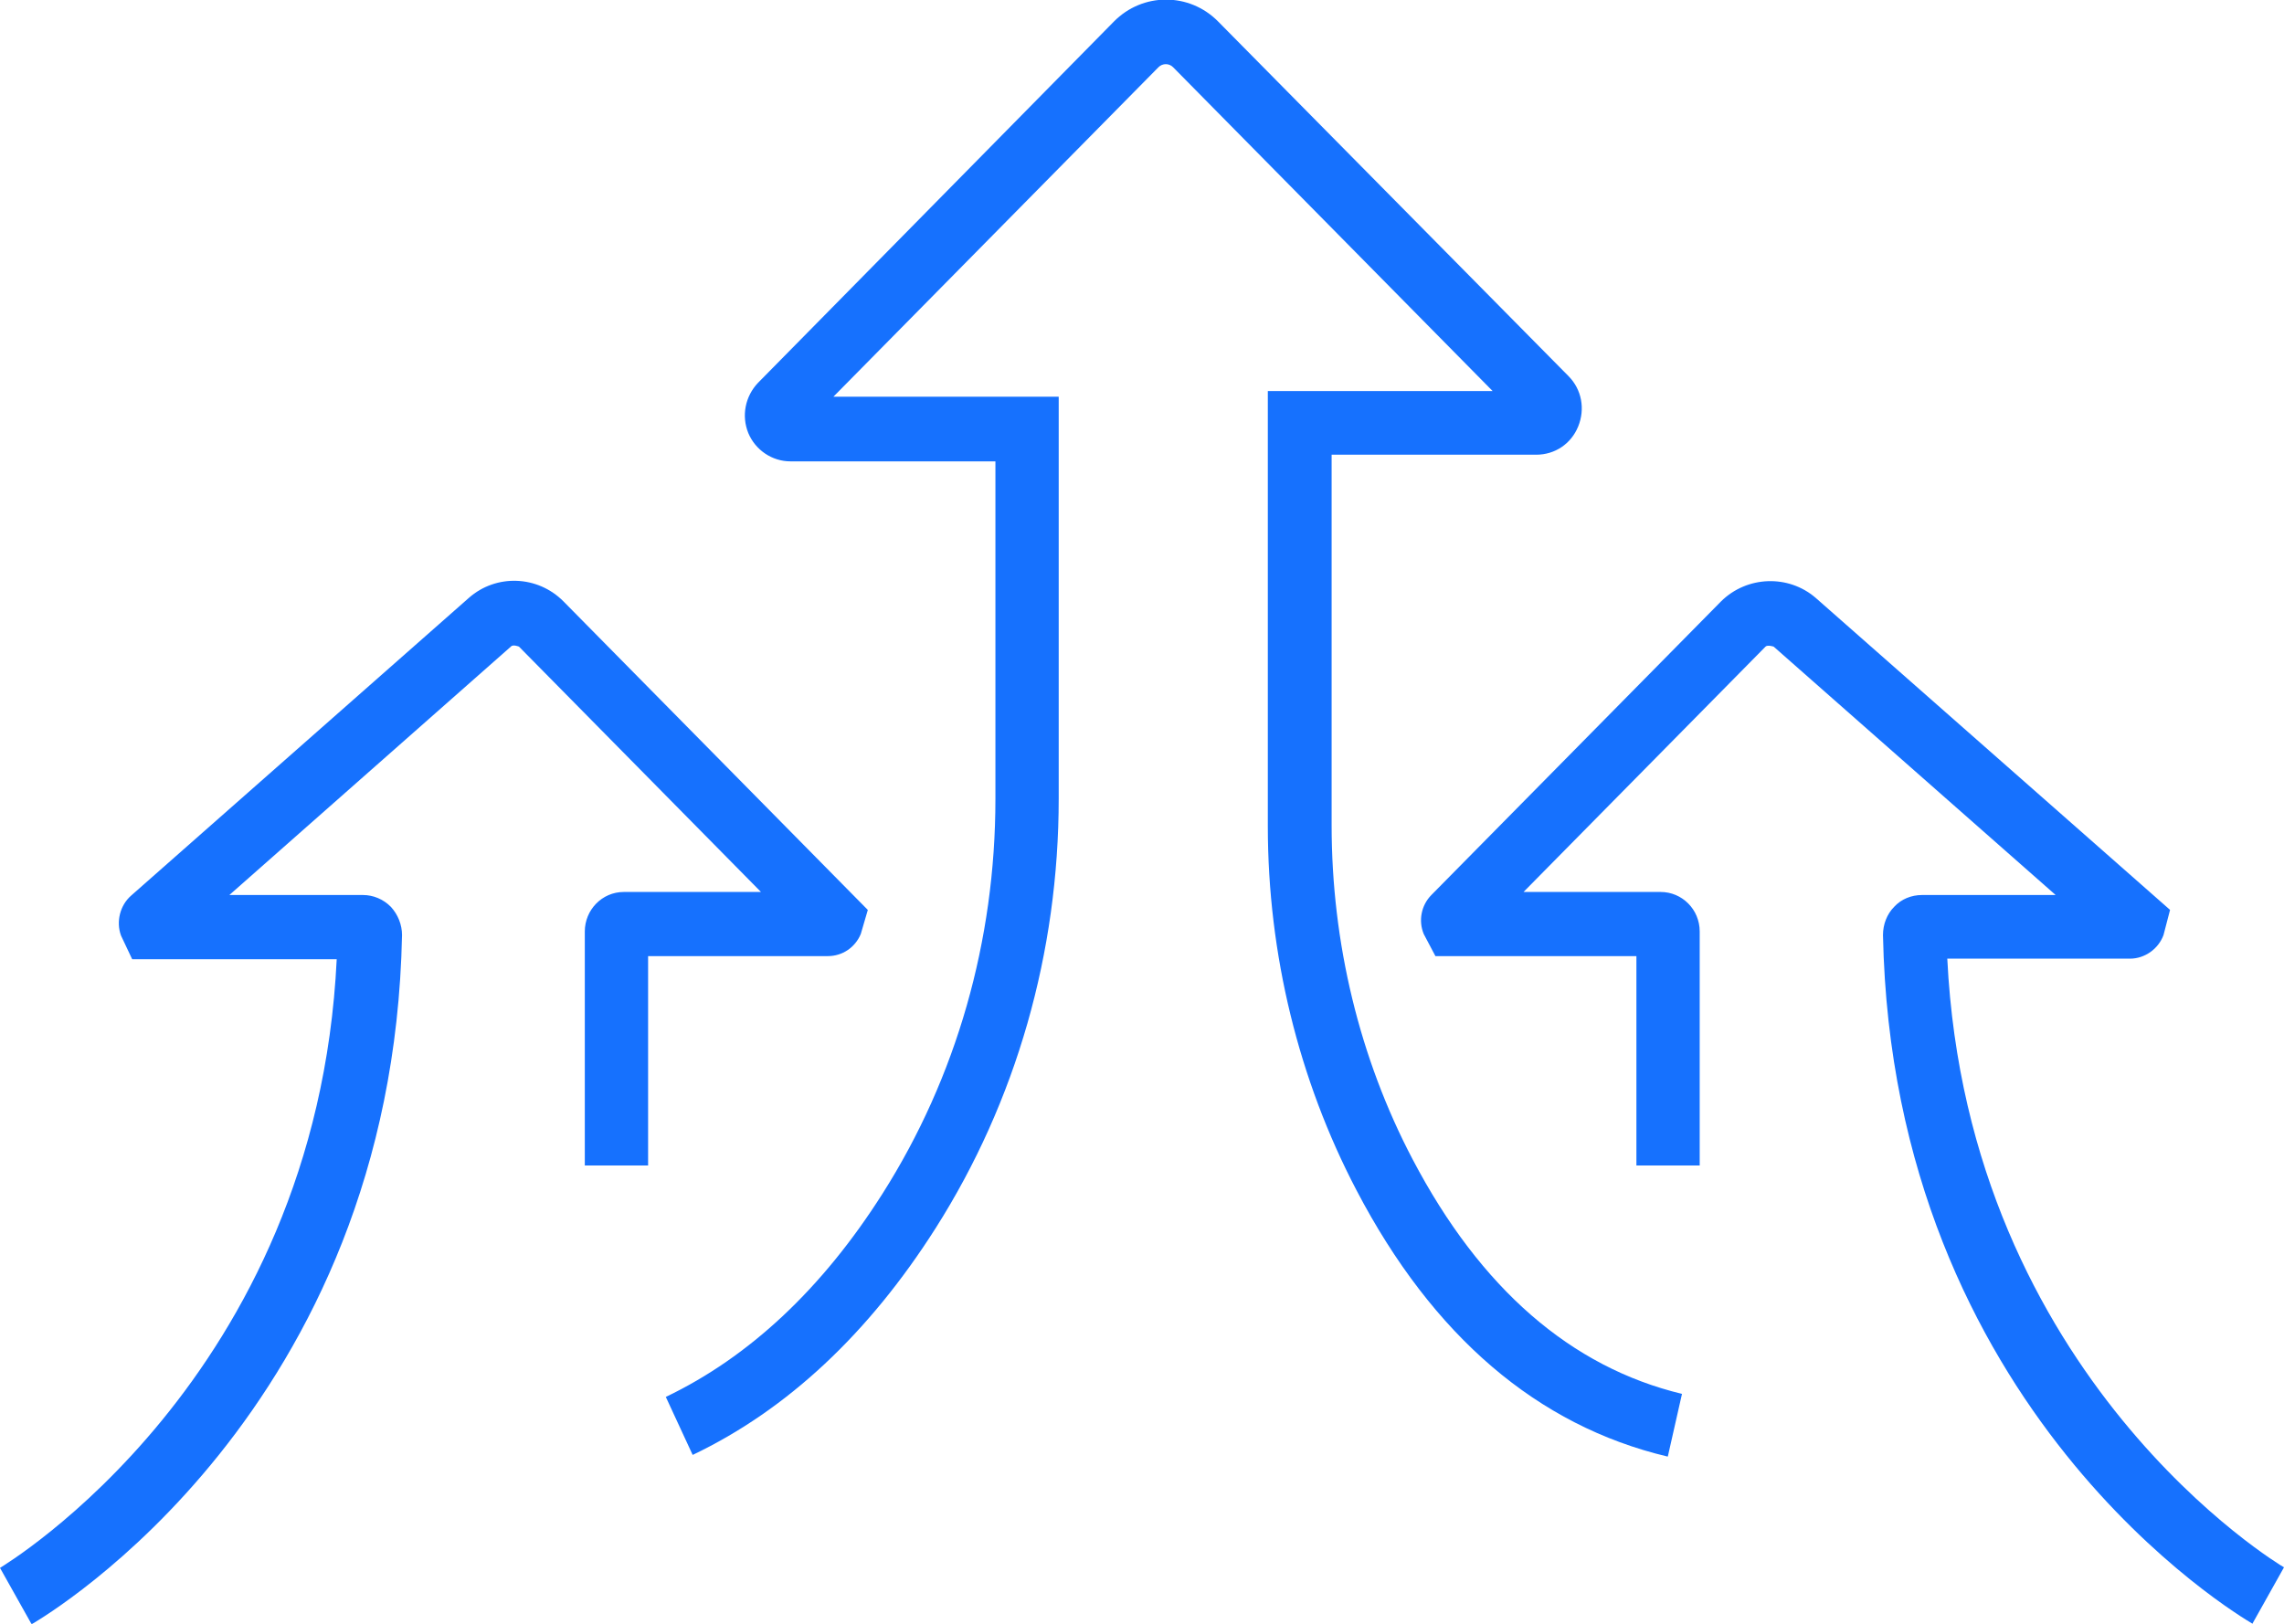 <svg width="45" height="32" viewBox="0 0 45 32" fill="none" xmlns="http://www.w3.org/2000/svg">
<g id="&#235;&#143;&#132;&#236;&#158;&#133;&#237;&#154;&#168;&#234;&#179;&#188; &#236;&#149;&#132;&#236;&#157;&#180;&#236;&#189;&#152; 03" clip-path="url(#clip0_264_802)">
<path id="Vector" d="M0.618 32L0 30.898C0.06 30.857 6.235 27.186 6.634 18.903H2.604L2.384 18.437C2.284 18.164 2.364 17.841 2.584 17.649L9.237 11.783C9.776 11.307 10.594 11.338 11.103 11.853L17.098 17.932L16.959 18.407C16.849 18.67 16.599 18.842 16.31 18.842H12.769V22.968H11.522V18.357C11.522 17.932 11.861 17.578 12.29 17.578H14.993L10.225 12.743C10.225 12.743 10.105 12.693 10.065 12.743L4.519 17.638H7.153C7.352 17.638 7.552 17.719 7.701 17.871C7.841 18.023 7.921 18.225 7.921 18.427C7.731 27.803 0.928 31.828 0.638 32H0.618Z" fill="#1671FE"/>
<path id="Vector_2" d="M44.382 32C44.092 31.828 37.289 27.802 37.099 18.427C37.099 18.215 37.179 18.012 37.319 17.871C37.458 17.719 37.658 17.638 37.867 17.638H40.501L34.945 12.743C34.945 12.743 34.825 12.703 34.785 12.743L30.017 17.578H32.72C33.139 17.578 33.488 17.921 33.488 18.356V22.968H32.241V18.842H28.281L28.051 18.407C27.942 18.144 28.002 17.84 28.201 17.638L33.907 11.853C34.416 11.347 35.234 11.317 35.773 11.782L42.755 17.931L42.626 18.427C42.526 18.7 42.257 18.892 41.967 18.892H38.366C38.775 27.175 44.94 30.857 45 30.887L44.382 31.99V32Z" fill="#1671FE"/>
<path id="Vector_3" d="M32.85 28.703C30.296 28.096 28.231 26.336 26.725 23.454C25.587 21.279 24.979 18.801 24.979 16.283V7.706H29.408L23.113 1.325C23.034 1.244 22.904 1.244 22.824 1.325L16.42 7.818H20.859V15.737C20.859 18.771 20.021 21.704 18.435 24.202C17.118 26.275 15.512 27.782 13.647 28.672L13.118 27.529C14.764 26.741 16.2 25.395 17.387 23.524C18.844 21.229 19.612 18.538 19.612 15.747V9.092H15.572C15.213 9.092 14.884 8.87 14.744 8.536C14.604 8.192 14.684 7.808 14.934 7.545L21.946 0.425C22.515 -0.152 23.433 -0.152 24.001 0.425L30.904 7.413C31.164 7.676 31.234 8.06 31.094 8.404C30.954 8.748 30.635 8.961 30.266 8.961H26.236V16.263C26.236 18.579 26.785 20.854 27.832 22.847C29.169 25.395 30.954 26.943 33.139 27.469L32.86 28.703H32.85Z" fill="#1671FE"/>
</g>
<defs>
<clipPath id="clip0_264_802">
<rect width="45" height="32" fill="white"/>
</clipPath>
</defs>
</svg>
